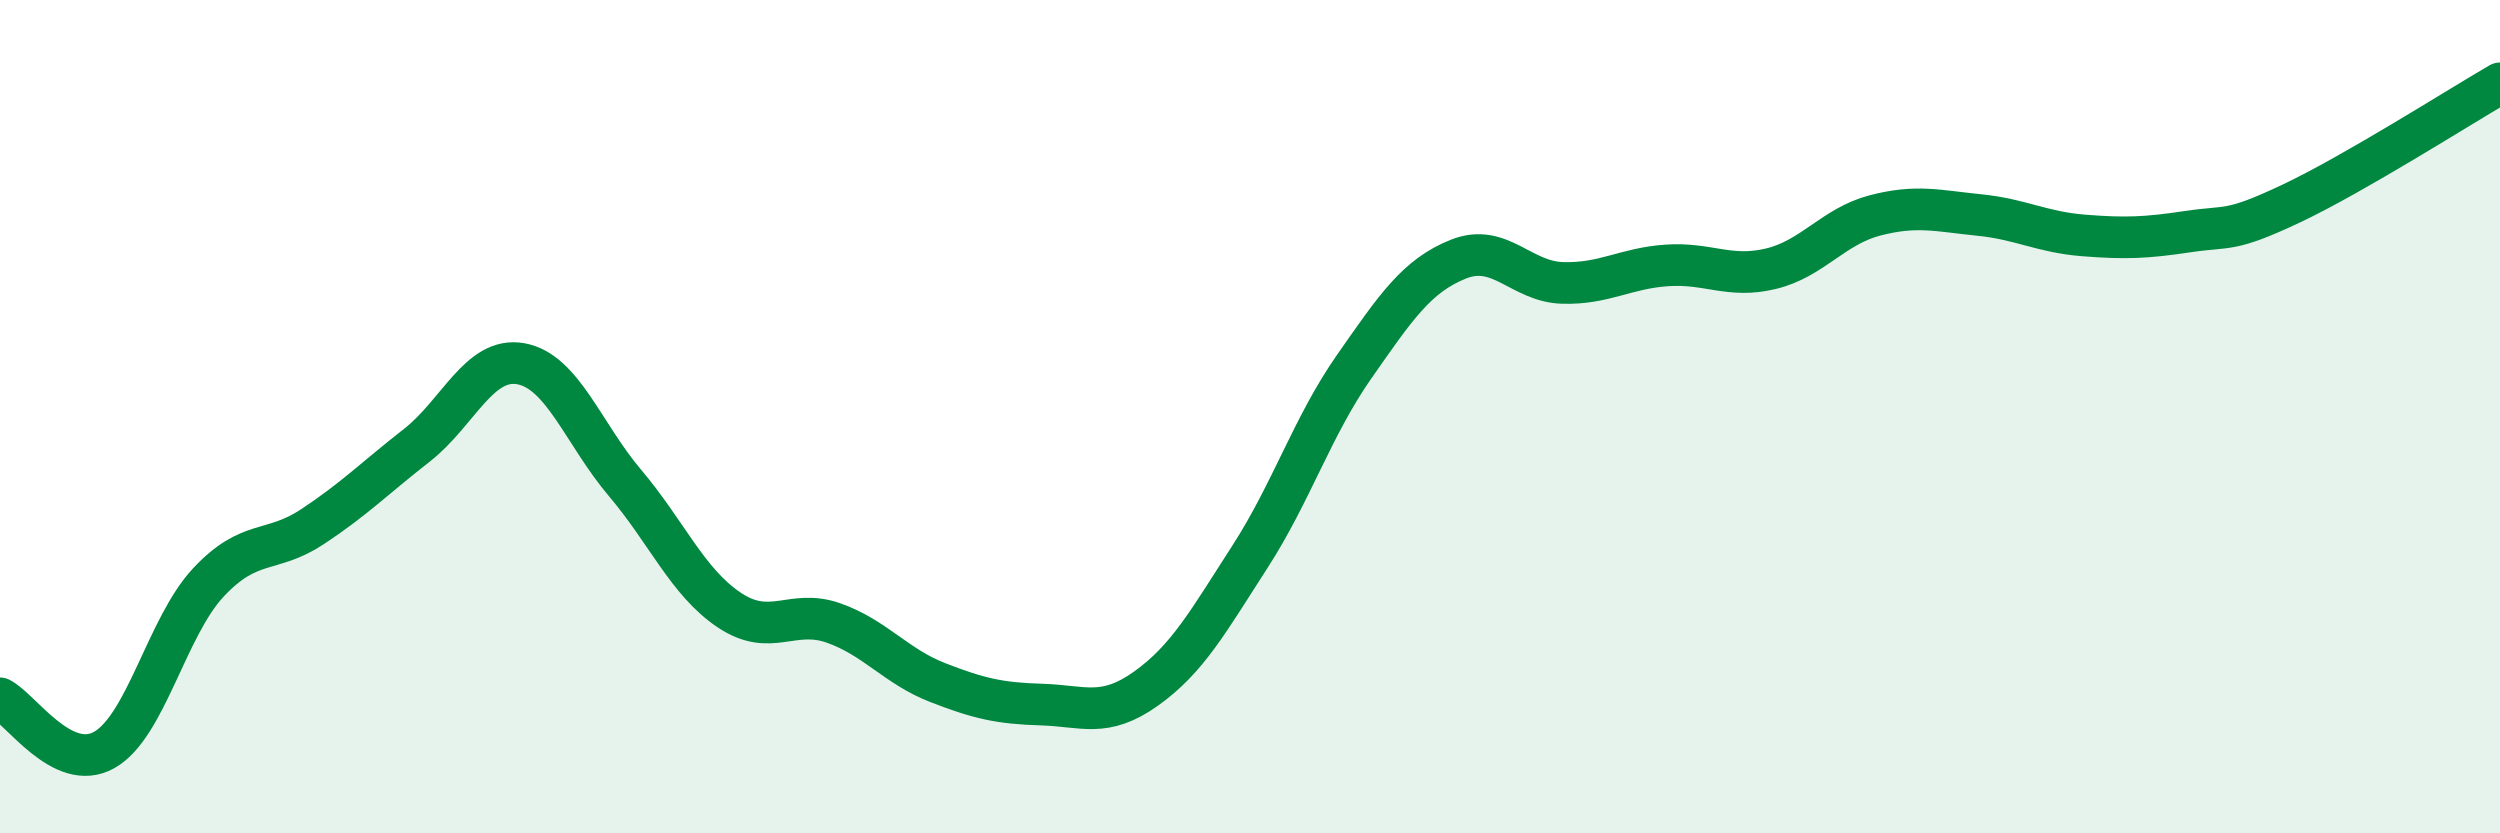 
    <svg width="60" height="20" viewBox="0 0 60 20" xmlns="http://www.w3.org/2000/svg">
      <path
        d="M 0,16.76 C 0.5,17.01 1.5,18.56 2.5,18 C 3.5,17.44 4,15.05 5,13.98 C 6,12.91 6.5,13.3 7.5,12.64 C 8.5,11.98 9,11.47 10,10.69 C 11,9.91 11.5,8.55 12.5,8.73 C 13.5,8.91 14,10.41 15,11.59 C 16,12.77 16.5,13.97 17.5,14.64 C 18.5,15.31 19,14.6 20,14.95 C 21,15.3 21.5,15.99 22.5,16.38 C 23.5,16.77 24,16.88 25,16.91 C 26,16.94 26.5,17.24 27.5,16.53 C 28.5,15.82 29,14.91 30,13.36 C 31,11.81 31.5,10.23 32.5,8.8 C 33.5,7.37 34,6.62 35,6.22 C 36,5.82 36.5,6.76 37.5,6.79 C 38.5,6.82 39,6.44 40,6.37 C 41,6.3 41.5,6.69 42.5,6.45 C 43.5,6.21 44,5.43 45,5.17 C 46,4.91 46.5,5.06 47.5,5.16 C 48.5,5.26 49,5.57 50,5.65 C 51,5.73 51.5,5.71 52.5,5.56 C 53.5,5.41 53.5,5.59 55,4.88 C 56.5,4.17 59,2.58 60,2L60 20L0 20Z"
        fill="#008740"
        opacity="0.1"
        stroke-linecap="round"
        stroke-linejoin="round"
      />
      <path
        d="M 0,16.76 C 0.5,17.01 1.5,18.56 2.5,18 C 3.5,17.44 4,15.05 5,13.98 C 6,12.91 6.5,13.3 7.5,12.64 C 8.5,11.98 9,11.47 10,10.69 C 11,9.91 11.5,8.55 12.5,8.73 C 13.5,8.91 14,10.41 15,11.59 C 16,12.77 16.5,13.97 17.5,14.64 C 18.5,15.31 19,14.6 20,14.95 C 21,15.3 21.5,15.99 22.5,16.38 C 23.5,16.77 24,16.88 25,16.91 C 26,16.94 26.5,17.24 27.5,16.53 C 28.5,15.82 29,14.91 30,13.36 C 31,11.81 31.5,10.23 32.5,8.8 C 33.5,7.37 34,6.62 35,6.22 C 36,5.82 36.5,6.76 37.5,6.79 C 38.5,6.82 39,6.44 40,6.37 C 41,6.3 41.5,6.69 42.5,6.45 C 43.5,6.21 44,5.43 45,5.17 C 46,4.91 46.5,5.06 47.5,5.16 C 48.5,5.26 49,5.57 50,5.65 C 51,5.73 51.5,5.71 52.5,5.56 C 53.5,5.41 53.5,5.59 55,4.88 C 56.5,4.17 59,2.58 60,2"
        stroke="#008740"
        stroke-width="1"
        fill="none"
        stroke-linecap="round"
        stroke-linejoin="round"
      />
    </svg>
  